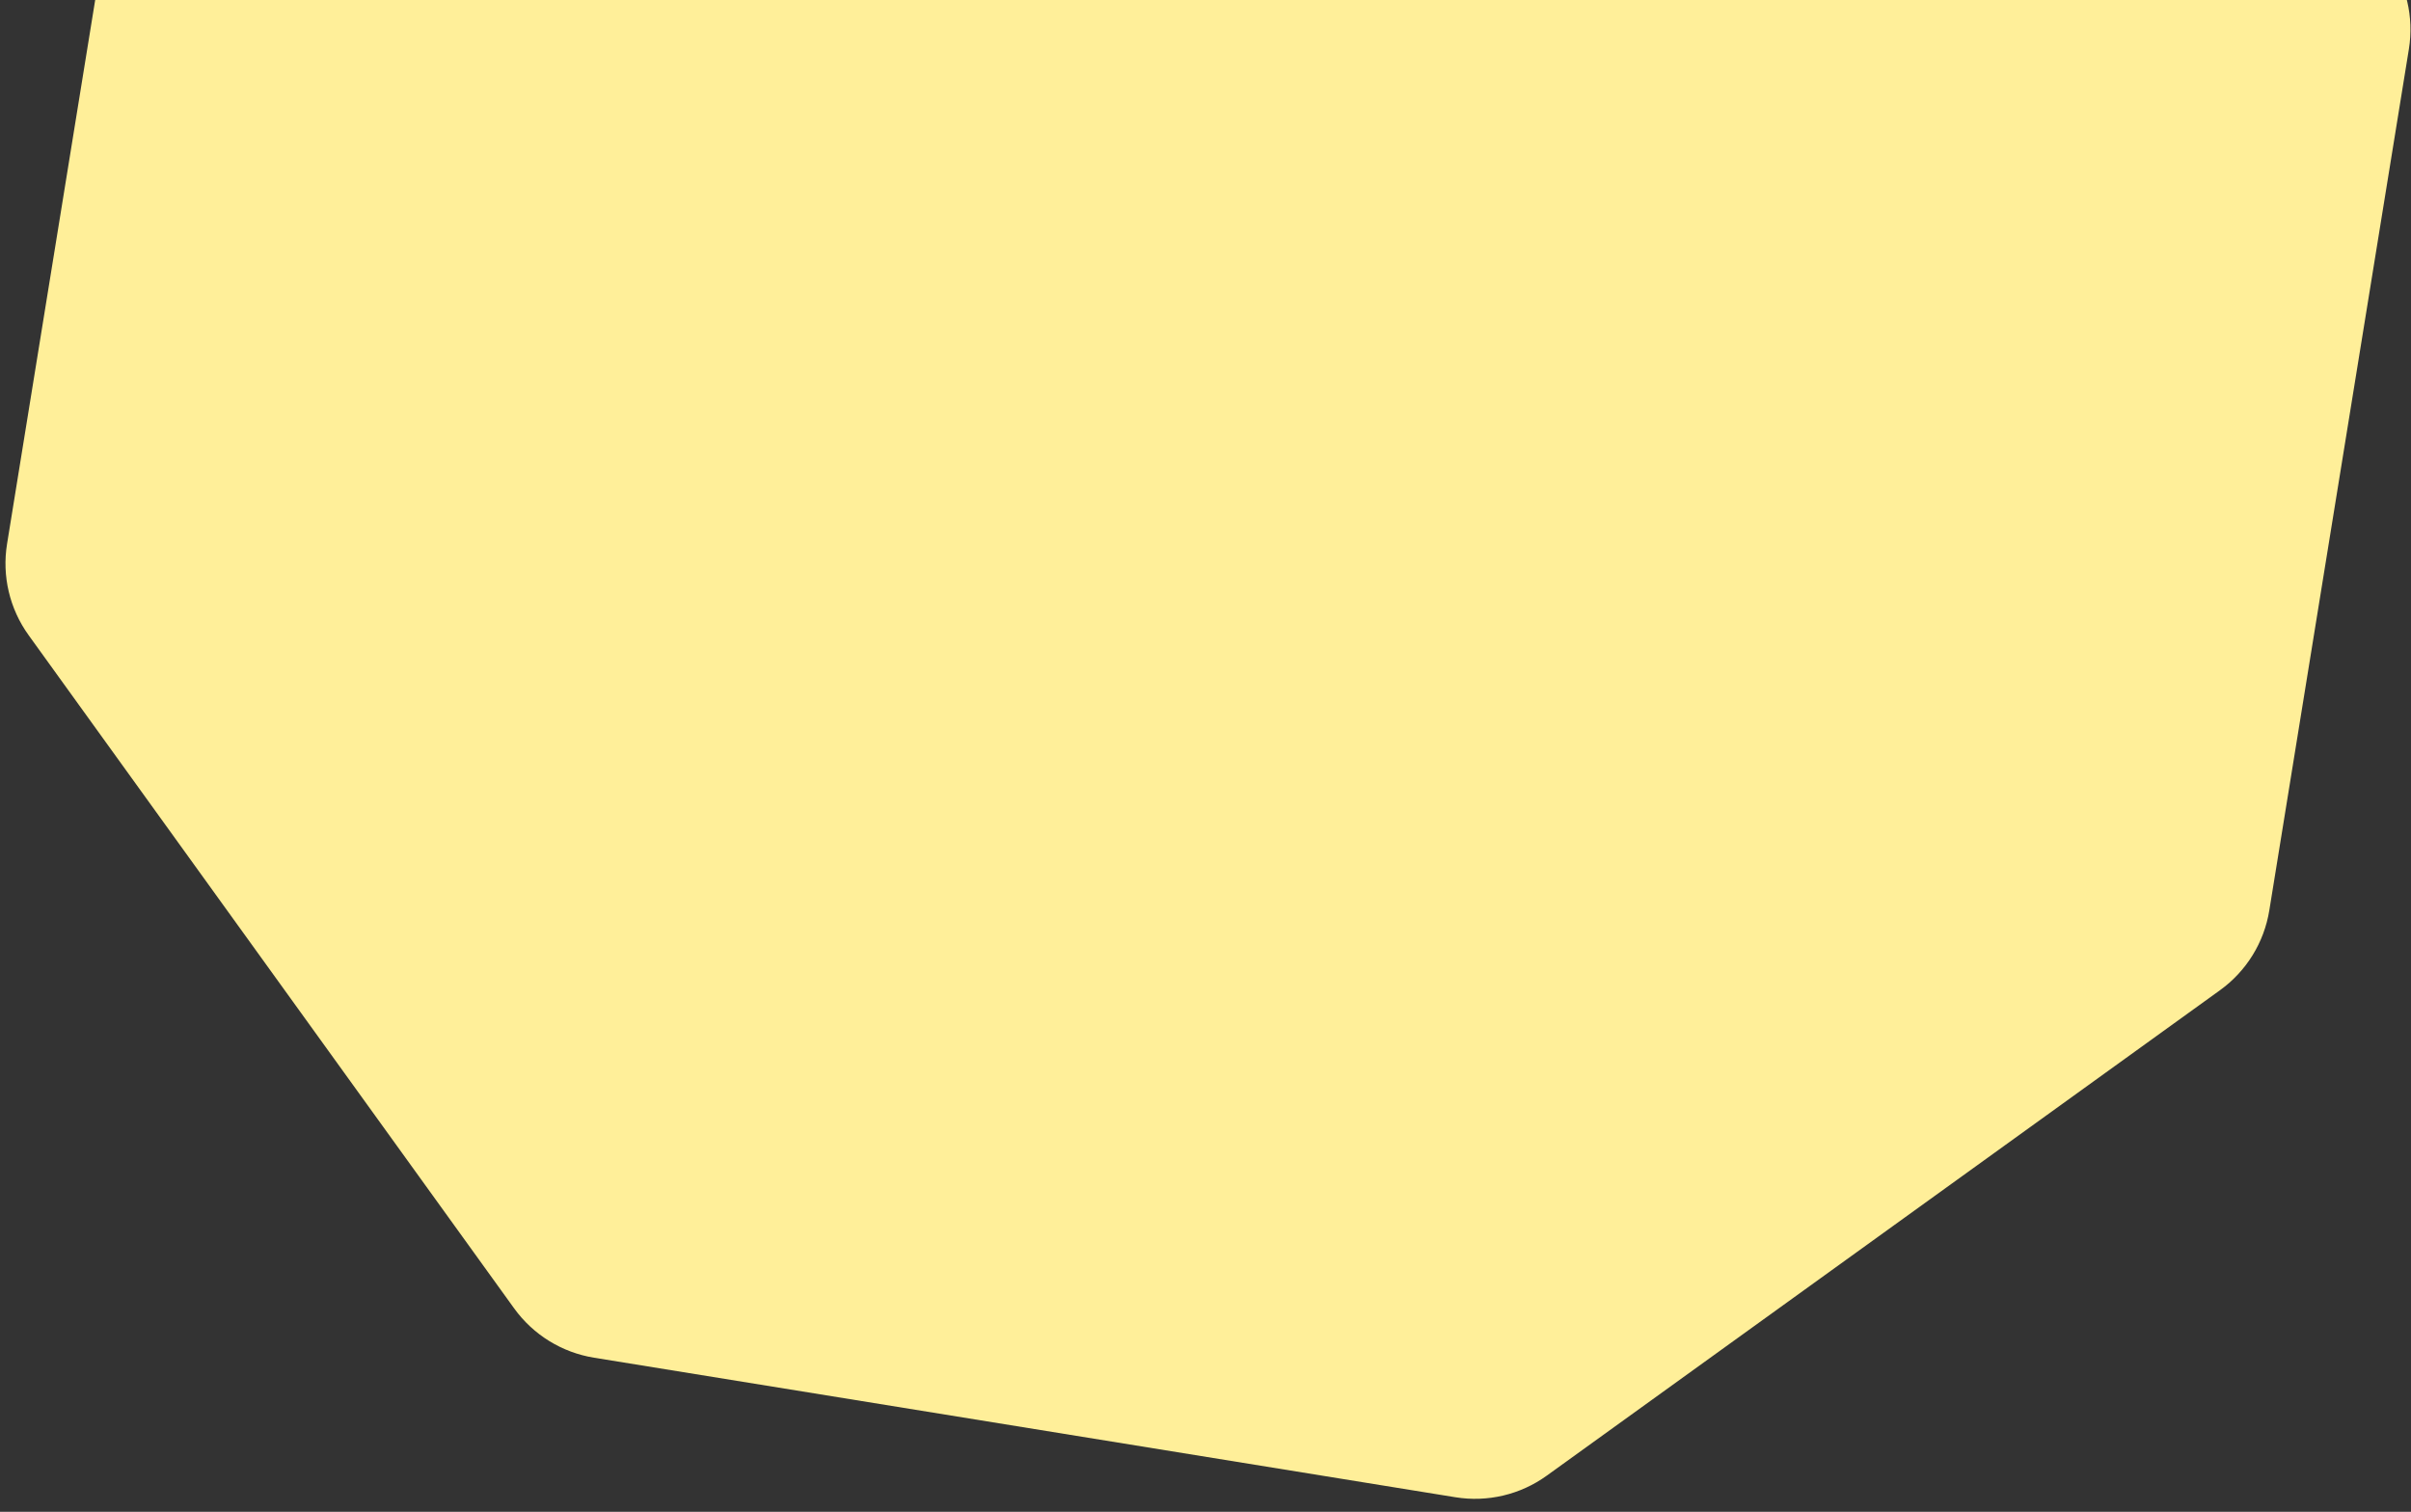 <?xml version="1.0" encoding="UTF-8"?> <svg xmlns="http://www.w3.org/2000/svg" width="177" height="111" viewBox="0 0 177 111" fill="none"><rect x="0" y="0" width="177" height="111" fill="#333333" stroke="none"/><path d="M133.756 -56.15L70.515 -66.396C68.159 -66.777 65.747 -66.207 63.811 -64.811L14.384 -29.167C12.448 -27.771 11.146 -25.663 10.764 -23.307L0.518 39.934C0.136 42.29 0.706 44.702 2.102 46.638L37.746 96.065C39.143 98.001 41.251 99.303 43.607 99.685L106.848 109.931C109.204 110.313 111.616 109.743 113.552 108.346L162.979 72.703C164.915 71.306 166.217 69.198 166.598 66.842L176.845 3.601C177.226 1.245 176.656 -1.167 175.26 -3.103L139.616 -52.53C138.22 -54.466 136.112 -55.768 133.756 -56.15Z" fill="#FFEF99"></path></svg> 